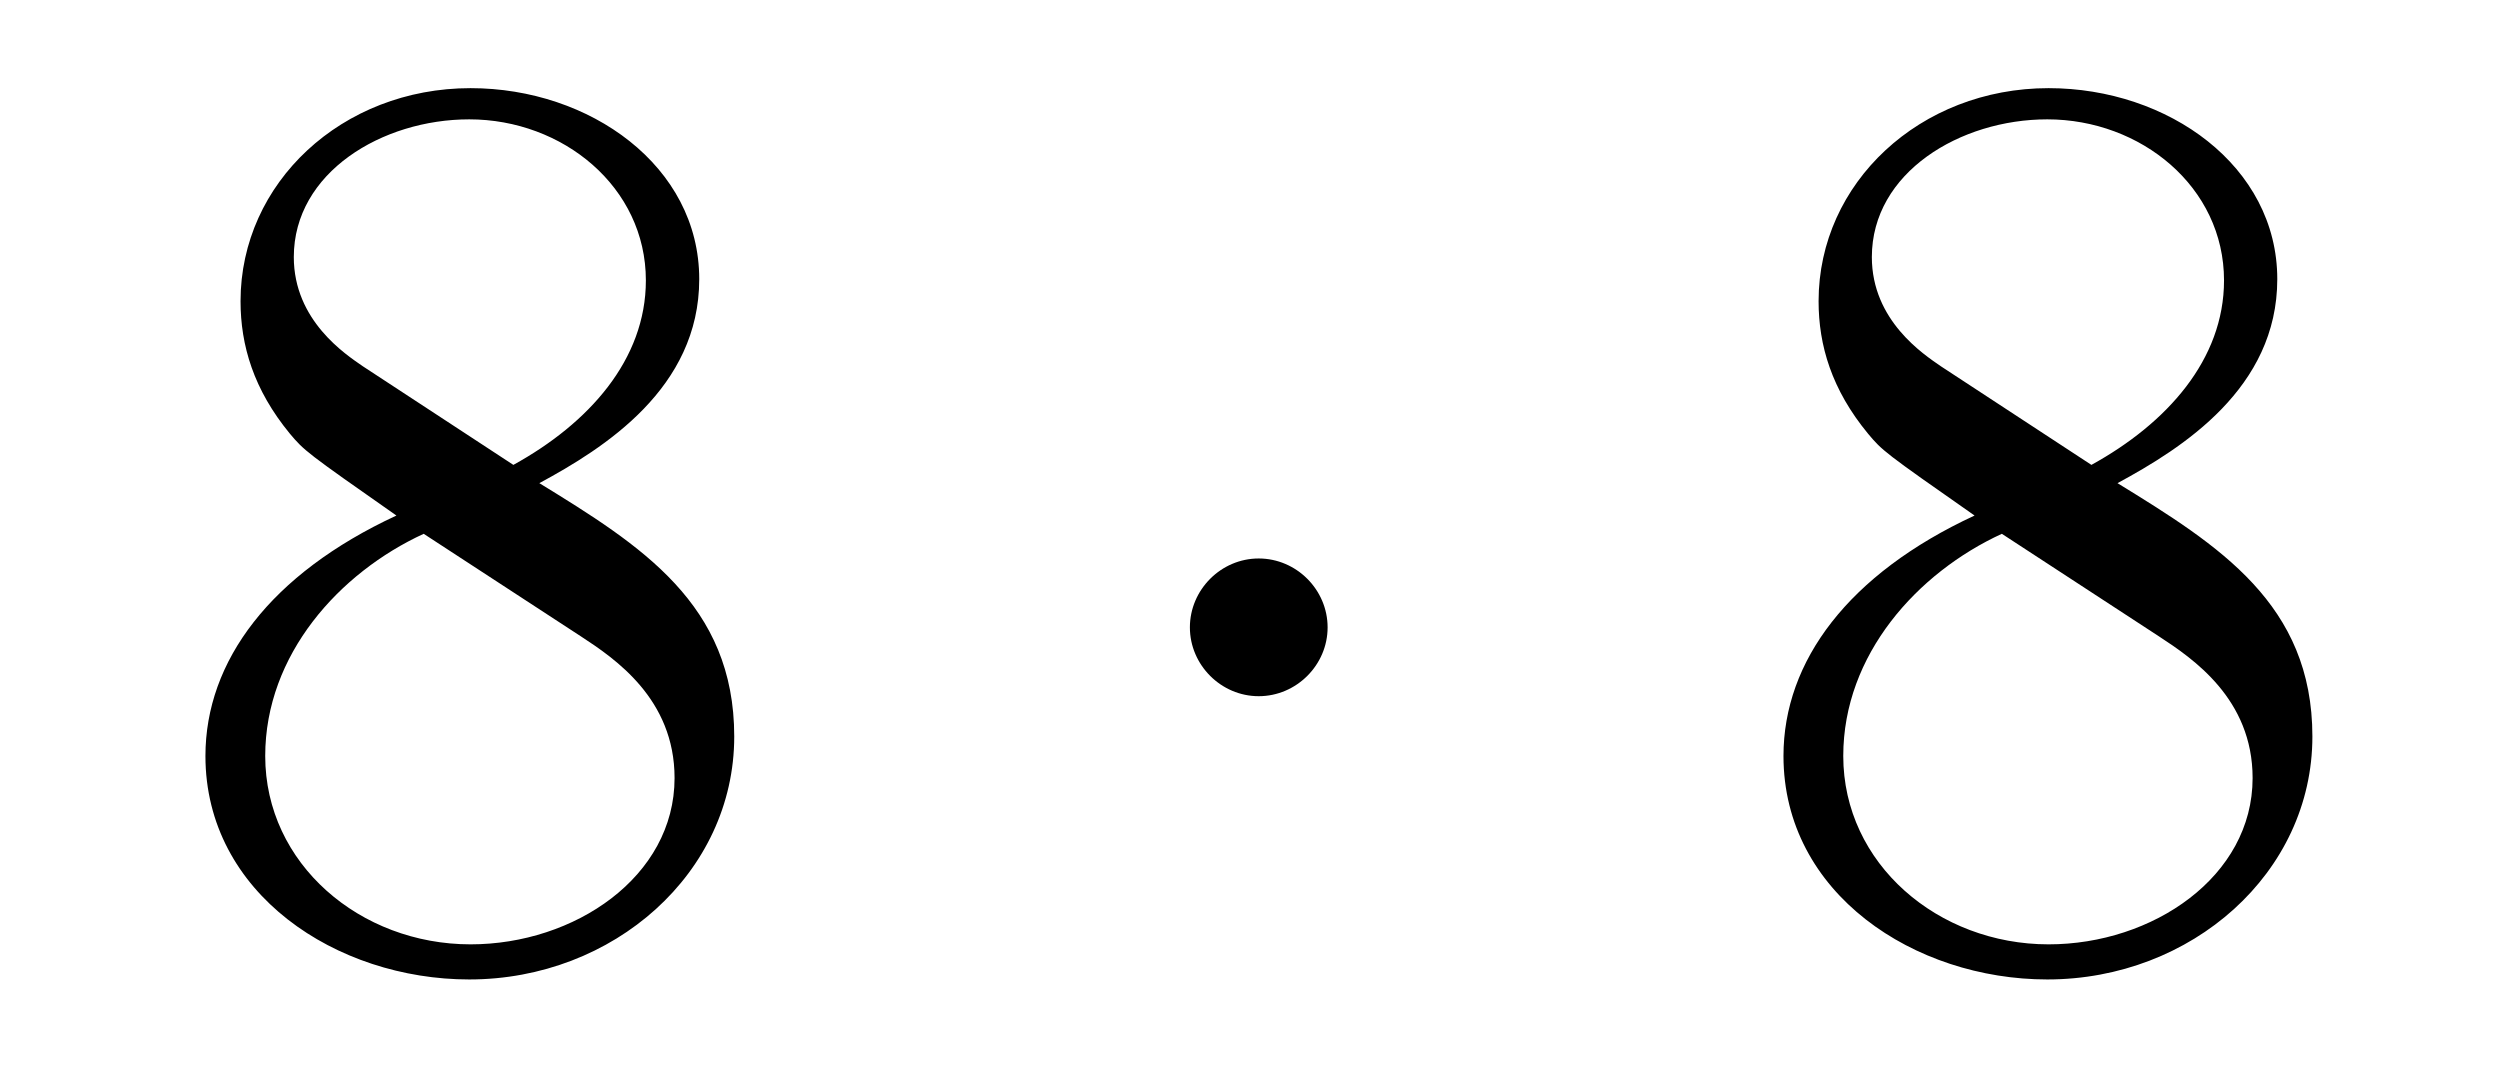<?xml version='1.0'?>
<!-- This file was generated by dvisvgm 1.14.1 -->
<svg height='10pt' version='1.1' viewBox='0 -10 23 10' width='23pt' xmlns='http://www.w3.org/2000/svg' xmlns:xlink='http://www.w3.org/1999/xlink'>
<g id='page1'>
<g transform='matrix(1 0 0 1 -127 653)'>
<path d='M131.962 -658.555C132.56 -658.878 133.433 -659.428 133.433 -660.432C133.433 -661.472 132.428 -662.189 131.329 -662.189C130.145 -662.189 129.213 -661.317 129.213 -660.229C129.213 -659.823 129.333 -659.416 129.667 -659.01C129.799 -658.854 129.811 -658.842 130.647 -658.257C129.488 -657.719 128.89 -656.918 128.89 -656.045C128.89 -654.778 130.098 -653.989 131.317 -653.989C132.644 -653.989 133.755 -654.969 133.755 -656.224C133.755 -657.444 132.895 -657.982 131.962 -658.555ZM130.337 -659.631C130.181 -659.739 129.703 -660.05 129.703 -660.635C129.703 -661.413 130.516 -661.902 131.317 -661.902C132.177 -661.902 132.942 -661.281 132.942 -660.42C132.942 -659.691 132.417 -659.105 131.723 -658.723L130.337 -659.631ZM130.898 -658.089L132.345 -657.145C132.656 -656.942 133.206 -656.571 133.206 -655.842C133.206 -654.933 132.285 -654.312 131.329 -654.312C130.313 -654.312 129.44 -655.053 129.44 -656.045C129.44 -656.977 130.121 -657.731 130.898 -658.089Z' fill-rule='evenodd'/>
<path d='M139.214 -657.228C139.214 -657.575 138.927 -657.862 138.58 -657.862C138.234 -657.862 137.947 -657.575 137.947 -657.228C137.947 -656.882 138.234 -656.595 138.58 -656.595C138.927 -656.595 139.214 -656.882 139.214 -657.228Z' fill-rule='evenodd'/>
<path d='M146.481 -658.555C147.078 -658.878 147.951 -659.428 147.951 -660.432C147.951 -661.472 146.947 -662.189 145.847 -662.189C144.664 -662.189 143.731 -661.317 143.731 -660.229C143.731 -659.823 143.851 -659.416 144.186 -659.01C144.317 -658.854 144.329 -658.842 145.166 -658.257C144.006 -657.719 143.408 -656.918 143.408 -656.045C143.408 -654.778 144.616 -653.989 145.835 -653.989C147.162 -653.989 148.274 -654.969 148.274 -656.224C148.274 -657.444 147.413 -657.982 146.481 -658.555ZM144.855 -659.631C144.699 -659.739 144.221 -660.05 144.221 -660.635C144.221 -661.413 145.034 -661.902 145.835 -661.902C146.696 -661.902 147.461 -661.281 147.461 -660.42C147.461 -659.691 146.935 -659.105 146.241 -658.723L144.855 -659.631ZM145.417 -658.089L146.863 -657.145C147.174 -656.942 147.724 -656.571 147.724 -655.842C147.724 -654.933 146.803 -654.312 145.847 -654.312C144.831 -654.312 143.958 -655.053 143.958 -656.045C143.958 -656.977 144.639 -657.731 145.417 -658.089Z' fill-rule='evenodd'/>
</g>
</g>
</svg>
